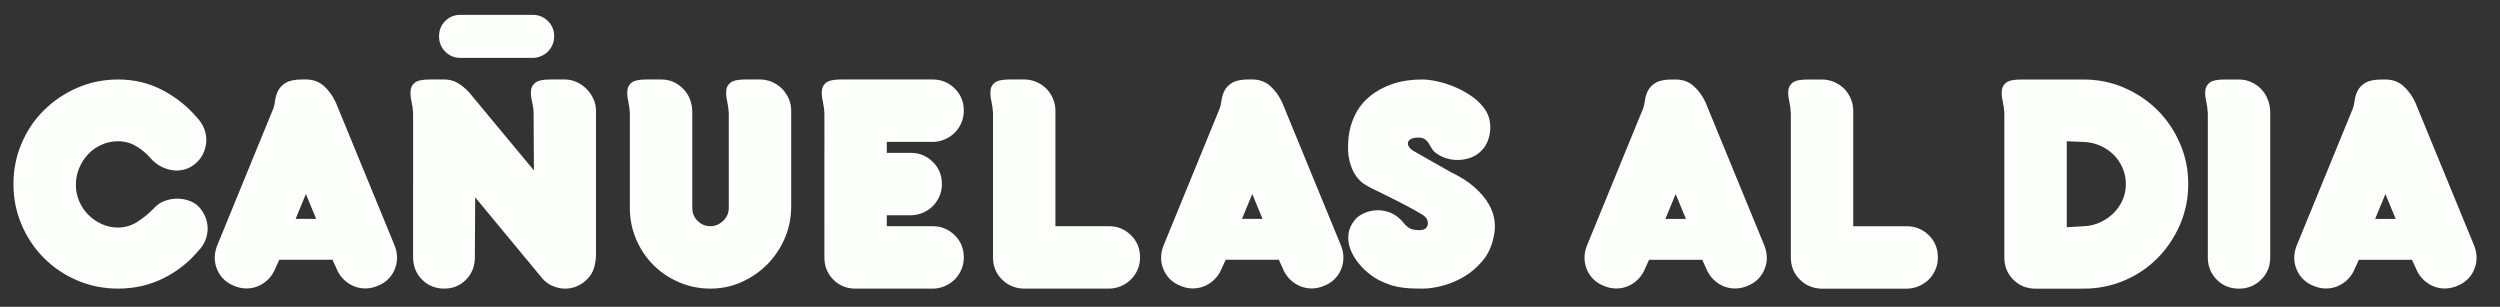 <?xml version="1.0" encoding="utf-8"?>
<!-- Generator: Adobe Illustrator 16.0.0, SVG Export Plug-In . SVG Version: 6.00 Build 0)  -->
<!DOCTYPE svg PUBLIC "-//W3C//DTD SVG 1.1//EN" "http://www.w3.org/Graphics/SVG/1.1/DTD/svg11.dtd">
<svg version="1.1" id="Layer_1" xmlns="http://www.w3.org/2000/svg" xmlns:xlink="http://www.w3.org/1999/xlink" x="0px" y="0px"
	 width="384.211px" height="47.15px" viewBox="0 0 384.211 47.15" enable-background="new 0 0 384.211 47.15" xml:space="preserve">
<rect x="0" y="0" width="384.211" height="47.15" fill="#333333" stroke="none"/>
<g>
	<path fill-rule="evenodd" clip-rule="evenodd" fill="#FDFFFD" d="M30.535,31.753c0.441,0.477,0.782,1.004,1.021,1.582
		c0.236,0.577,0.355,1.172,0.355,1.785c0,0.611-0.119,1.215-0.355,1.811c-0.239,0.596-0.58,1.113-1.021,1.556
		c-1.497,1.802-3.307,3.231-5.434,4.286c-2.125,1.053-4.446,1.58-6.963,1.58c-2.211,0-4.293-0.416-6.249-1.25
		c-1.956-0.832-3.665-1.98-5.126-3.443c-1.463-1.462-2.611-3.17-3.444-5.127c-0.833-1.955-1.25-4.038-1.25-6.248
		c0-2.211,0.417-4.295,1.25-6.25c0.833-1.956,1.981-3.656,3.444-5.101c1.461-1.446,3.17-2.594,5.126-3.443
		c1.956-0.851,4.038-1.275,6.249-1.275c2.482,0,4.762,0.544,6.836,1.632c2.074,1.089,3.86,2.517,5.356,4.286
		c0.442,0.476,0.782,1.003,1.021,1.582c0.237,0.578,0.357,1.173,0.357,1.785s-0.12,1.216-0.357,1.811
		c-0.238,0.596-0.578,1.113-1.021,1.557c-0.544,0.543-1.14,0.918-1.785,1.121c-0.647,0.205-1.302,0.264-1.964,0.18
		c-0.663-0.086-1.292-0.289-1.889-0.613c-0.594-0.322-1.113-0.739-1.555-1.25c-0.613-0.713-1.344-1.326-2.193-1.836
		c-0.852-0.51-1.787-0.765-2.807-0.765c-0.883,0-1.726,0.179-2.525,0.536c-0.799,0.357-1.487,0.842-2.066,1.454
		c-0.578,0.611-1.036,1.326-1.377,2.143c-0.34,0.816-0.51,1.666-0.51,2.551s0.17,1.727,0.51,2.525
		c0.341,0.799,0.809,1.496,1.402,2.092c0.596,0.595,1.285,1.07,2.066,1.428c0.783,0.357,1.617,0.535,2.5,0.535
		c1.09,0,2.1-0.305,3.035-0.918c0.936-0.611,1.743-1.275,2.424-1.988c0.477-0.545,1.037-0.936,1.684-1.174s1.292-0.357,1.938-0.357
		c0.647,0,1.258,0.102,1.838,0.307C29.634,31.039,30.126,31.345,30.535,31.753L30.535,31.753z M60.684,37.824
		c0.476,1.292,0.45,2.525-0.077,3.699c-0.526,1.172-1.436,1.997-2.729,2.473c-0.613,0.238-1.233,0.35-1.861,0.332
		c-0.631-0.018-1.226-0.152-1.787-0.408c-0.561-0.255-1.063-0.611-1.504-1.071c-0.443-0.458-0.782-0.995-1.021-1.606l-0.611-1.326
		H42.93l-0.612,1.326c-0.237,0.611-0.577,1.148-1.02,1.606c-0.441,0.46-0.943,0.816-1.505,1.071
		c-0.561,0.256-1.157,0.391-1.786,0.408s-1.25-0.094-1.861-0.332c-1.293-0.476-2.202-1.301-2.729-2.473
		c-0.527-1.174-0.553-2.407-0.077-3.699l8.571-20.916c0.169-0.374,0.287-0.833,0.357-1.378c0.066-0.544,0.221-1.063,0.458-1.556
		s0.638-0.91,1.198-1.25c0.563-0.34,1.403-0.51,2.525-0.51h0.562c1.089,0,2.007,0.331,2.755,0.994
		c0.748,0.664,1.359,1.505,1.836,2.526L60.684,37.824L60.684,37.824z M47.012,29.814l-1.581,3.826h3.162L47.012,29.814
		L47.012,29.814z M91.598,38.998c0,0.748-0.103,1.471-0.306,2.168s-0.596,1.318-1.174,1.861c-0.51,0.477-1.063,0.824-1.658,1.045
		c-0.595,0.223-1.198,0.316-1.811,0.281c-0.612-0.033-1.207-0.178-1.785-0.434c-0.578-0.255-1.088-0.637-1.531-1.146L73.029,30.324
		l-0.051,9.234c0,1.36-0.451,2.5-1.352,3.418c-0.901,0.918-2.016,1.377-3.342,1.377c-1.359,0-2.5-0.459-3.418-1.377
		s-1.377-2.058-1.377-3.418V17.367c-0.035-0.612-0.119-1.225-0.255-1.837c-0.137-0.612-0.179-1.165-0.128-1.658
		s0.281-0.893,0.689-1.199c0.408-0.307,1.172-0.459,2.295-0.459h2.193c0.748,0,1.429,0.178,2.041,0.535
		c0.611,0.357,1.207,0.842,1.786,1.454c0,0,0.025,0.034,0.076,0.102c0.05,0.068,0.17,0.213,0.356,0.434
		c0.188,0.221,0.484,0.578,0.893,1.072c0.408,0.493,0.979,1.181,1.709,2.065c0.732,0.884,1.658,1.998,2.781,3.342
		c1.121,1.343,2.5,3.001,4.131,4.974l-0.051-8.673c0-0.612-0.076-1.233-0.229-1.862c-0.153-0.629-0.212-1.198-0.179-1.708
		c0.035-0.51,0.265-0.927,0.689-1.25c0.425-0.323,1.199-0.484,2.32-0.484h2.193c0.613,0,1.208,0.127,1.786,0.382
		c0.579,0.255,1.089,0.604,1.53,1.045c0.442,0.442,0.8,0.953,1.072,1.531c0.271,0.579,0.407,1.19,0.407,1.836V38.998L91.598,38.998z
		 M96.802,17.367c-0.034-0.612-0.12-1.225-0.256-1.837c-0.136-0.612-0.178-1.165-0.127-1.658s0.28-0.893,0.688-1.199
		c0.407-0.307,1.173-0.459,2.296-0.459h2.193c1.293,0,2.398,0.45,3.316,1.352s1.411,2.049,1.479,3.443v14.947
		c0,0.783,0.271,1.445,0.816,1.99c0.544,0.543,1.207,0.816,1.99,0.816c0.715,0,1.359-0.273,1.938-0.816
		c0.578-0.545,0.867-1.207,0.867-1.99V17.367c-0.034-0.612-0.117-1.225-0.255-1.837c-0.136-0.612-0.179-1.165-0.128-1.658
		c0.052-0.493,0.281-0.893,0.689-1.199c0.408-0.307,1.174-0.459,2.295-0.459h2.193c0.613,0,1.209,0.119,1.786,0.357
		c0.579,0.238,1.089,0.569,1.53,0.994c0.442,0.425,0.799,0.936,1.072,1.531c0.271,0.595,0.408,1.232,0.408,1.913v14.947
		c-0.034,1.701-0.383,3.299-1.046,4.796s-1.558,2.806-2.679,3.929c-1.123,1.121-2.432,2.014-3.929,2.678
		c-1.495,0.663-3.077,0.994-4.743,0.994c-1.701,0-3.308-0.322-4.82-0.969c-1.514-0.646-2.832-1.531-3.955-2.652
		c-1.121-1.123-2.006-2.441-2.652-3.955c-0.646-1.512-0.969-3.119-0.969-4.82V17.367L96.802,17.367z M143.327,12.215
		c1.326,0,2.456,0.459,3.392,1.377c0.936,0.919,1.403,2.058,1.403,3.418c0,0.681-0.128,1.31-0.382,1.888
		c-0.256,0.578-0.596,1.08-1.021,1.505c-0.424,0.425-0.936,0.766-1.53,1.021c-0.595,0.254-1.215,0.383-1.861,0.383h-7.04v1.683
		h3.673c1.326,0,2.456,0.46,3.392,1.378c0.937,0.918,1.404,2.057,1.404,3.418c0,0.68-0.128,1.309-0.383,1.887
		c-0.256,0.578-0.596,1.08-1.021,1.506c-0.425,0.424-0.936,0.764-1.529,1.02c-0.596,0.255-1.217,0.383-1.862,0.383h-3.673v1.684
		h7.04c1.326,0,2.456,0.459,3.392,1.377s1.403,2.058,1.403,3.418c0,0.68-0.128,1.309-0.382,1.888
		c-0.256,0.577-0.596,1.079-1.021,1.505c-0.424,0.426-0.936,0.766-1.53,1.02c-0.595,0.256-1.215,0.383-1.861,0.383h-11.835
		c-1.361,0-2.5-0.459-3.418-1.377c-0.92-0.918-1.378-2.058-1.378-3.418V17.367c-0.034-0.612-0.119-1.225-0.255-1.837
		c-0.137-0.612-0.179-1.165-0.127-1.658c0.051-0.493,0.279-0.893,0.688-1.199c0.408-0.307,1.174-0.459,2.296-0.459H143.327
		L143.327,12.215z M162.202,34.763h8.212c1.328,0,2.458,0.459,3.394,1.377c0.935,0.918,1.403,2.058,1.403,3.418
		c0,0.68-0.127,1.309-0.383,1.888c-0.255,0.577-0.596,1.079-1.021,1.505s-0.936,0.766-1.53,1.02
		c-0.596,0.256-1.215,0.383-1.863,0.383h-13.212c-1.292-0.068-2.38-0.553-3.265-1.453c-0.884-0.902-1.326-2.016-1.326-3.342V17.367
		c-0.034-0.612-0.119-1.225-0.255-1.837c-0.137-0.612-0.179-1.165-0.128-1.658s0.281-0.893,0.689-1.199
		c0.408-0.307,1.172-0.459,2.295-0.459h2.193c0.646,0,1.268,0.127,1.862,0.382c0.596,0.255,1.106,0.595,1.53,1.02
		c0.426,0.425,0.766,0.936,1.021,1.531c0.255,0.595,0.383,1.215,0.383,1.861V34.763L162.202,34.763z M206.124,37.824
		c0.477,1.292,0.451,2.525-0.076,3.699c-0.527,1.172-1.438,1.997-2.73,2.473c-0.611,0.238-1.232,0.35-1.861,0.332
		s-1.225-0.152-1.785-0.408c-0.561-0.255-1.063-0.611-1.506-1.071c-0.441-0.458-0.781-0.995-1.02-1.606l-0.611-1.326h-8.164
		l-0.611,1.326c-0.238,0.611-0.578,1.148-1.021,1.606c-0.441,0.46-0.942,0.816-1.505,1.071c-0.561,0.256-1.155,0.391-1.785,0.408
		c-0.629,0.018-1.25-0.094-1.862-0.332c-1.292-0.476-2.202-1.301-2.729-2.473c-0.527-1.174-0.553-2.407-0.076-3.699l8.57-20.916
		c0.17-0.374,0.289-0.833,0.357-1.378c0.067-0.544,0.221-1.063,0.459-1.556s0.638-0.91,1.199-1.25c0.561-0.34,1.402-0.51,2.525-0.51
		h0.561c1.088,0,2.008,0.331,2.754,0.994c0.75,0.664,1.361,1.505,1.838,2.526L206.124,37.824L206.124,37.824z M192.452,29.814
		l-1.581,3.826h3.163L192.452,29.814L192.452,29.814z M207.247,21.143c0.135-1.259,0.477-2.433,1.02-3.521
		c0.545-1.088,1.301-2.032,2.27-2.831c0.971-0.8,2.125-1.429,3.469-1.888s2.867-0.688,4.566-0.688c0.646,0,1.402,0.093,2.271,0.28
		c0.865,0.188,1.732,0.459,2.602,0.816c0.865,0.356,1.699,0.799,2.5,1.326c0.797,0.527,1.453,1.114,1.963,1.76
		c0.408,0.477,0.705,1.013,0.893,1.607s0.264,1.207,0.229,1.837c-0.033,0.629-0.16,1.232-0.381,1.811
		c-0.223,0.578-0.553,1.088-0.996,1.53c-0.475,0.476-1.02,0.825-1.631,1.045c-0.613,0.221-1.242,0.341-1.889,0.357
		c-0.646,0.018-1.283-0.076-1.912-0.281c-0.631-0.203-1.199-0.509-1.709-0.917c-0.205-0.17-0.375-0.383-0.51-0.638
		c-0.137-0.255-0.281-0.501-0.436-0.74c-0.152-0.238-0.348-0.442-0.586-0.612c-0.238-0.17-0.561-0.254-0.969-0.254
		c-0.51,0-0.9,0.076-1.174,0.229c-0.271,0.152-0.426,0.34-0.459,0.561c-0.033,0.222,0.033,0.451,0.203,0.689
		c0.172,0.237,0.408,0.441,0.715,0.612l5.664,3.214c1.496,0.714,2.719,1.497,3.672,2.347s1.674,1.709,2.168,2.576
		c0.492,0.867,0.791,1.734,0.893,2.602s0.051,1.691-0.152,2.474c-0.273,1.396-0.826,2.593-1.658,3.597
		c-0.834,1.004-1.777,1.82-2.832,2.449c-1.053,0.629-2.15,1.096-3.291,1.402c-1.139,0.307-2.168,0.459-3.086,0.459
		c-2.143,0.035-3.824-0.162-5.051-0.586c-1.223-0.426-2.209-0.928-2.957-1.506c-0.715-0.543-1.352-1.164-1.914-1.861
		c-0.561-0.697-0.977-1.428-1.25-2.193c-0.271-0.766-0.355-1.531-0.254-2.296s0.441-1.487,1.02-2.169
		c0.307-0.373,0.756-0.695,1.352-0.969c0.596-0.271,1.242-0.424,1.939-0.459c0.697-0.033,1.41,0.094,2.141,0.383
		c0.732,0.289,1.404,0.809,2.016,1.556c0.479,0.612,1.004,0.961,1.582,1.046s1.004,0.094,1.275,0.025
		c0.545-0.102,0.834-0.425,0.867-0.969c0.035-0.545-0.256-1.004-0.867-1.377c-0.646-0.409-1.641-0.961-2.984-1.658
		c-1.342-0.697-2.9-1.471-4.668-2.322c-0.373-0.17-0.809-0.416-1.301-0.738c-0.494-0.324-0.934-0.783-1.326-1.379
		c-0.391-0.594-0.697-1.352-0.918-2.27C207.151,23.693,207.11,22.537,207.247,21.143z"/>
	<path fill-rule="evenodd" clip-rule="evenodd" fill="#FDFFFD" d="M271.194,37.831c0.477,1.292,0.449,2.524-0.076,3.698
		c-0.527,1.174-1.438,1.998-2.73,2.475c-0.611,0.238-1.232,0.348-1.861,0.331s-1.225-0.153-1.785-0.407
		c-0.563-0.256-1.063-0.613-1.506-1.072c-0.441-0.459-0.781-0.994-1.02-1.606l-0.613-1.327h-8.16l-0.613,1.327
		c-0.238,0.612-0.578,1.147-1.021,1.606c-0.439,0.459-0.941,0.816-1.504,1.072c-0.561,0.254-1.156,0.391-1.785,0.407
		s-1.25-0.093-1.861-0.331c-1.293-0.477-2.203-1.301-2.73-2.475s-0.553-2.406-0.076-3.698l8.57-20.917
		c0.17-0.374,0.289-0.833,0.357-1.377s0.221-1.063,0.459-1.556s0.637-0.91,1.199-1.25c0.561-0.34,1.402-0.51,2.523-0.51h0.563
		c1.088,0,2.008,0.333,2.754,0.995c0.75,0.664,1.361,1.505,1.838,2.525L271.194,37.831L271.194,37.831z M257.522,29.822l-1.58,3.826
		h3.162L257.522,29.822L257.522,29.822z M284.815,34.769h8.213c1.326,0,2.457,0.459,3.393,1.377s1.402,2.059,1.402,3.418
		c0,0.682-0.127,1.311-0.383,1.889c-0.254,0.578-0.594,1.08-1.02,1.504c-0.424,0.426-0.936,0.766-1.531,1.021
		c-0.594,0.254-1.215,0.383-1.861,0.383h-13.213c-1.293-0.068-2.381-0.553-3.266-1.455c-0.883-0.9-1.324-2.014-1.324-3.342v-22.19
		c-0.035-0.612-0.121-1.225-0.256-1.837c-0.137-0.612-0.178-1.165-0.129-1.658c0.051-0.493,0.281-0.893,0.689-1.199
		c0.408-0.307,1.174-0.459,2.295-0.459h2.195c0.645,0,1.268,0.128,1.861,0.383c0.596,0.255,1.105,0.595,1.531,1.02
		c0.424,0.425,0.764,0.936,1.02,1.53c0.254,0.596,0.383,1.216,0.383,1.862V34.769z"/>
	<path fill-rule="evenodd" clip-rule="evenodd" fill="#FDFFFD" d="M312.833,44.361c-1.359,0-2.5-0.459-3.418-1.379
		c-0.918-0.918-1.377-2.057-1.377-3.418v-22.19c-0.035-0.612-0.119-1.225-0.254-1.837c-0.139-0.612-0.18-1.165-0.129-1.658
		s0.281-0.893,0.689-1.199c0.408-0.307,1.172-0.459,2.295-0.459h9.59c2.211,0,4.293,0.425,6.25,1.276
		c1.955,0.85,3.656,1.998,5.102,3.443s2.594,3.146,3.443,5.101c0.85,1.956,1.275,4.038,1.275,6.249s-0.426,4.294-1.275,6.25
		c-0.85,1.955-1.998,3.664-3.443,5.127c-1.445,1.462-3.146,2.609-5.102,3.443c-1.957,0.832-4.039,1.25-6.25,1.25H312.833
		L312.833,44.361z M326.71,28.291c0-0.884-0.17-1.717-0.512-2.5c-0.34-0.781-0.807-1.462-1.402-2.041
		c-0.596-0.578-1.285-1.037-2.066-1.377c-0.781-0.34-1.615-0.527-2.5-0.561l-2.602-0.103v13.213l2.602-0.154
		c0.885-0.033,1.719-0.229,2.5-0.586s1.471-0.824,2.066-1.402s1.063-1.25,1.402-2.016C326.54,30,326.71,29.175,326.71,28.291
		L326.71,28.291z M348.899,39.564c0,1.361-0.467,2.5-1.402,3.418c-0.936,0.92-2.066,1.379-3.393,1.379
		c-1.361,0-2.5-0.459-3.418-1.379c-0.918-0.918-1.377-2.057-1.377-3.418v-22.19c-0.033-0.612-0.119-1.225-0.256-1.837
		c-0.135-0.612-0.178-1.165-0.127-1.658s0.281-0.893,0.689-1.199c0.408-0.307,1.174-0.459,2.295-0.459h2.193
		c0.646,0,1.258,0.128,1.838,0.383c0.578,0.255,1.078,0.595,1.504,1.02c0.424,0.425,0.766,0.936,1.021,1.53
		c0.254,0.596,0.398,1.233,0.432,1.913V39.564L348.899,39.564z M380.274,37.831c0.475,1.292,0.449,2.524-0.078,3.698
		c-0.525,1.174-1.436,1.998-2.729,2.475c-0.613,0.238-1.232,0.348-1.861,0.331s-1.225-0.153-1.785-0.407
		c-0.563-0.256-1.064-0.613-1.506-1.072s-0.781-0.994-1.02-1.606l-0.613-1.327h-8.162l-0.611,1.327
		c-0.238,0.612-0.578,1.147-1.021,1.606c-0.441,0.459-0.943,0.816-1.504,1.072c-0.561,0.254-1.156,0.391-1.787,0.407
		c-0.629,0.017-1.248-0.093-1.861-0.331c-1.293-0.477-2.201-1.301-2.729-2.475s-0.553-2.406-0.076-3.698l8.57-20.917
		c0.17-0.374,0.289-0.833,0.357-1.377c0.066-0.544,0.221-1.063,0.459-1.556c0.236-0.493,0.637-0.91,1.197-1.25
		c0.563-0.34,1.404-0.51,2.525-0.51h0.563c1.088,0,2.006,0.333,2.754,0.995c0.748,0.664,1.359,1.505,1.836,2.525L380.274,37.831
		L380.274,37.831z M366.603,29.822l-1.582,3.826h3.162L366.603,29.822z"/>
	<path fill-rule="evenodd" clip-rule="evenodd" fill="#FDFFFD" d="M81.859,2.278c0.916,0,1.695,0.317,2.342,0.951
		c0.645,0.633,0.967,1.418,0.967,2.357c0,0.47-0.088,0.904-0.265,1.303c-0.175,0.399-0.41,0.745-0.702,1.039
		c-0.294,0.293-0.646,0.528-1.057,0.704s-0.84,0.264-1.285,0.264h-11.08c-0.938,0-1.725-0.322-2.357-0.967s-0.949-1.426-0.949-2.341
		c0-0.938,0.316-1.724,0.949-2.357s1.42-0.951,2.357-0.951H81.859z"/>
</g>
</svg>
